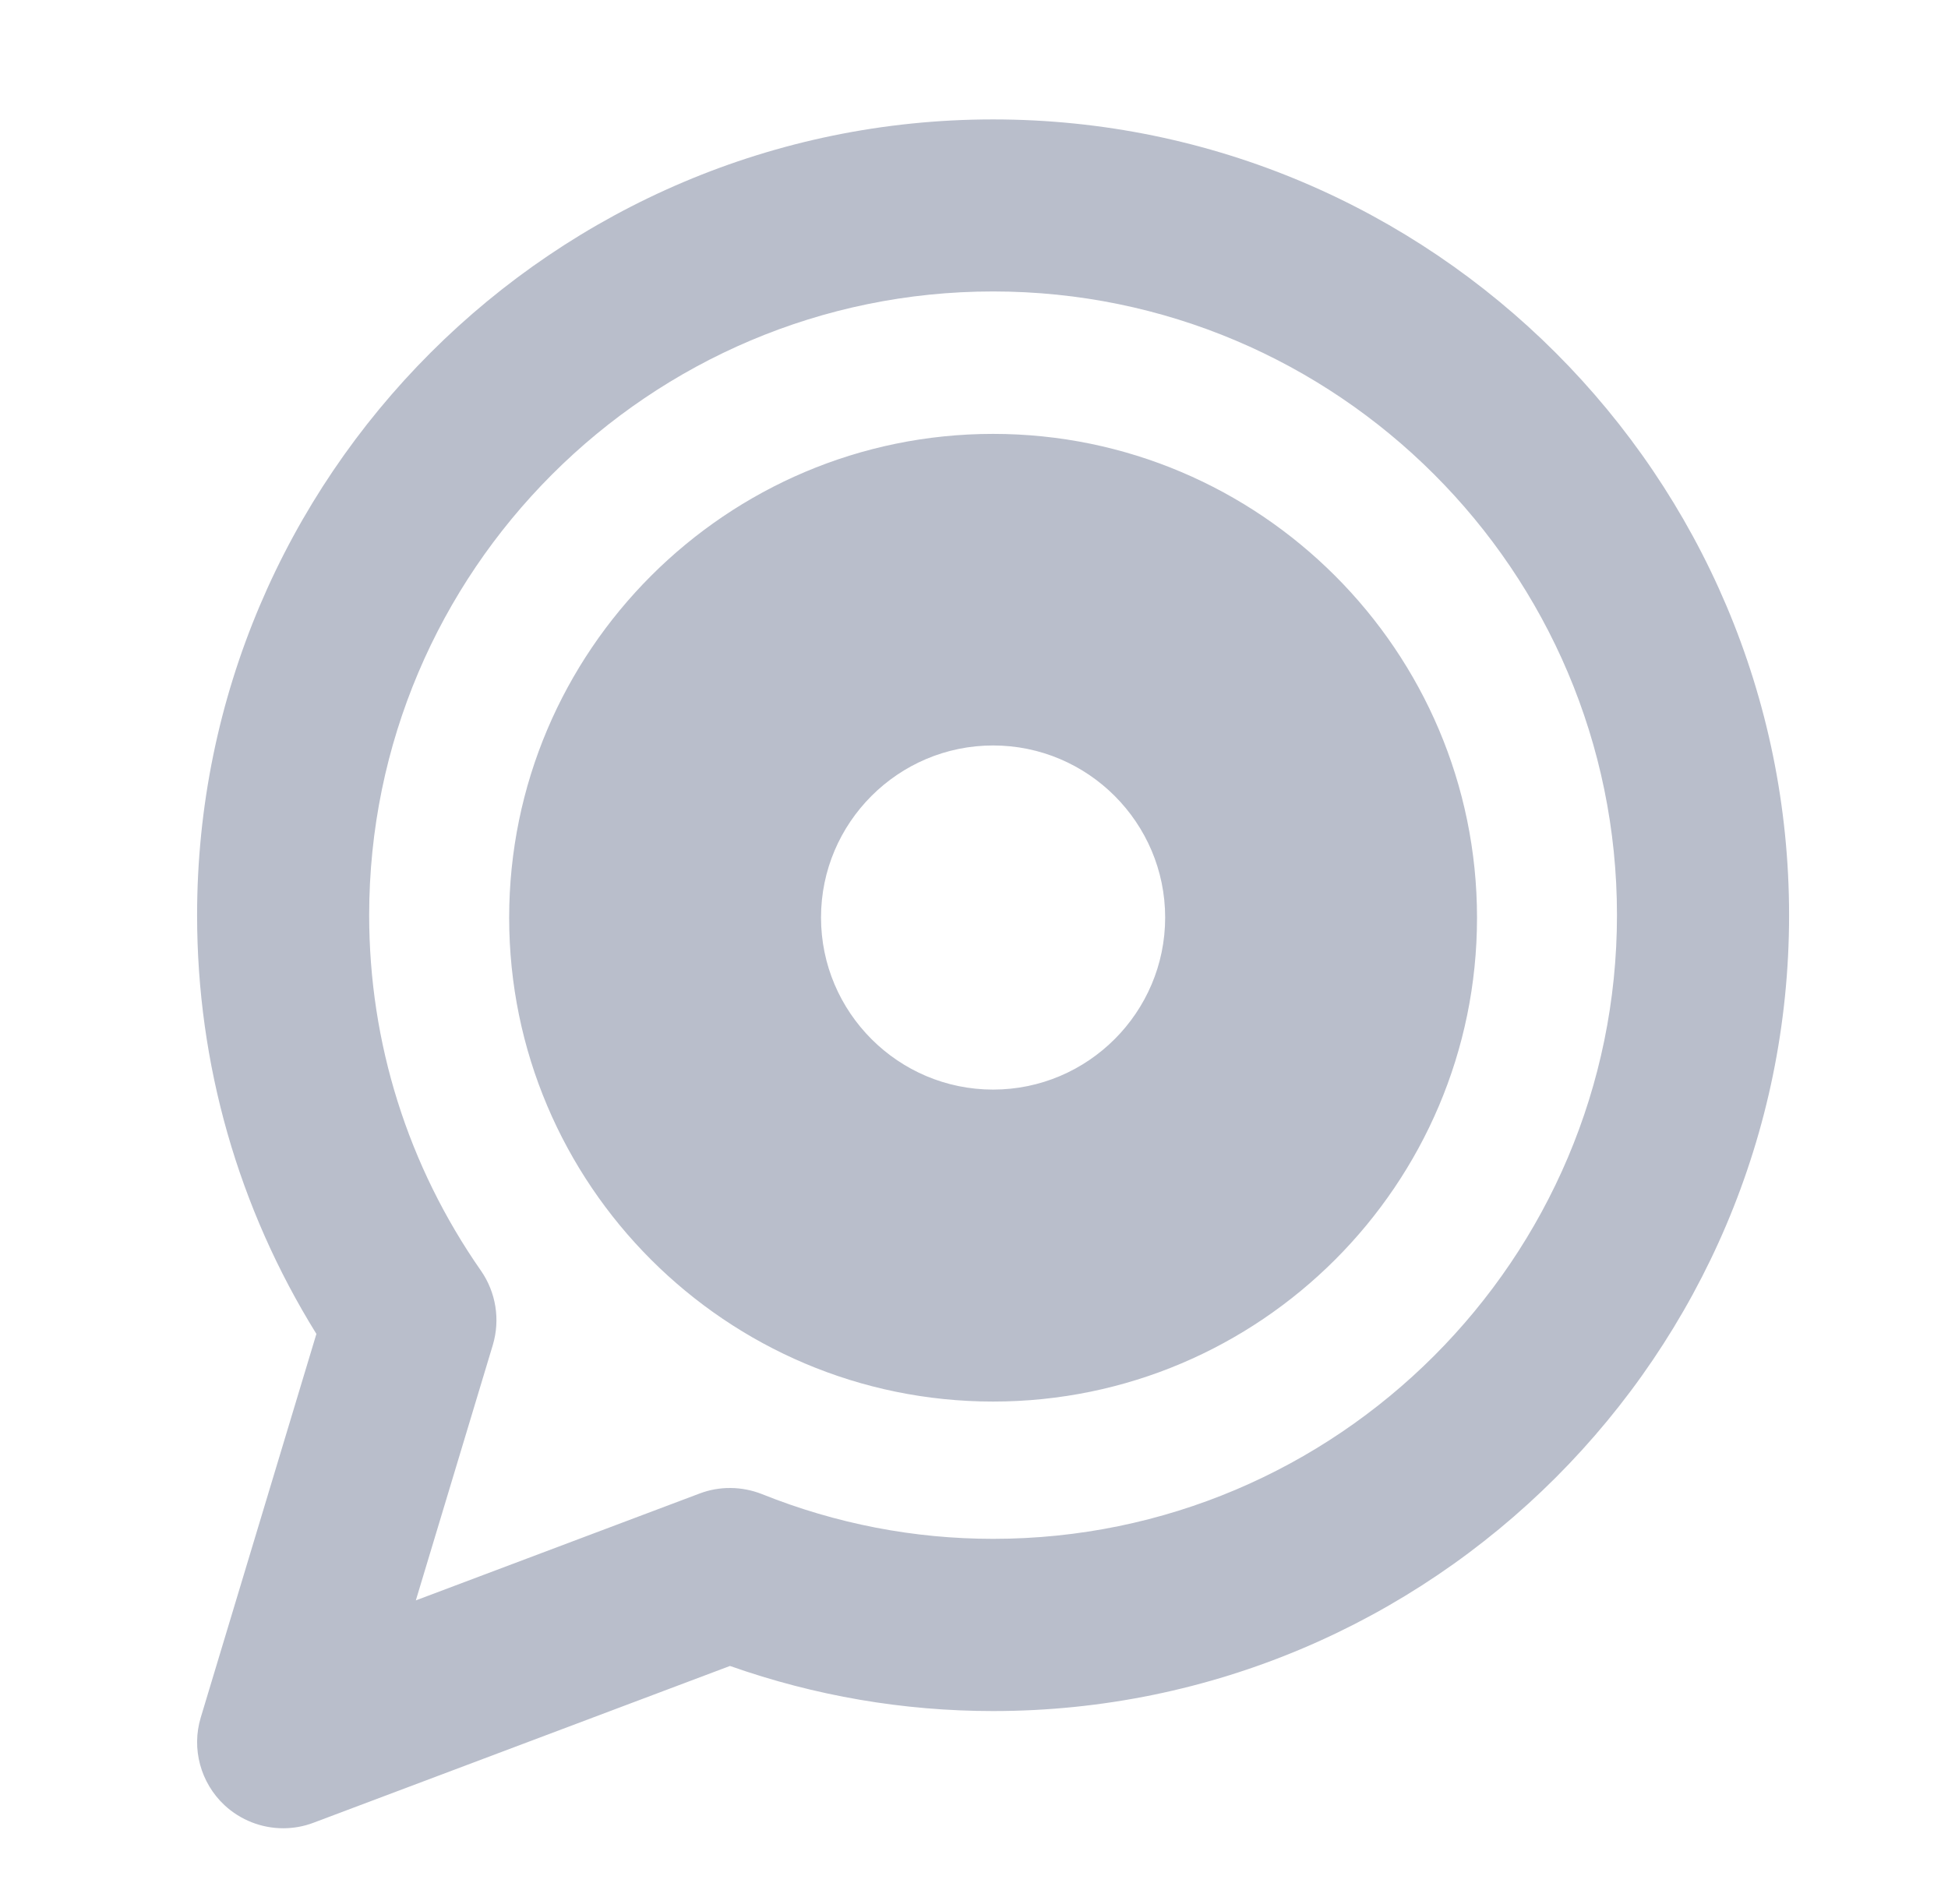 <?xml version="1.0" encoding="UTF-8"?>
<svg width="45px" height="44px" viewBox="0 0 45 44" version="1.1" xmlns="http://www.w3.org/2000/svg" xmlns:xlink="http://www.w3.org/1999/xlink">
    <title>圈子</title>
    <g id="格子" stroke="none" stroke-width="1" fill="none" fill-rule="evenodd">
        <g id="下面按钮" transform="translate(-264, -229)" fill-rule="nonzero">
            <g id="圈子" transform="translate(264.428, 229)">
                <rect id="矩形" fill="#000000" opacity="0" x="0" y="0" width="44" height="44"></rect>
                <path d="M22.513,2.759 C32.654,2.759 40.901,11.01 40.901,21.146 C40.901,31.283 32.65,39.534 22.513,39.534 C20.441,39.534 18.401,39.185 16.435,38.492 L6.815,42.114 C6.585,42.202 6.347,42.242 6.113,42.242 C5.618,42.242 5.132,42.056 4.757,41.708 C4.205,41.191 3.992,40.405 4.209,39.685 L6.881,30.82 C5.075,27.909 4.125,24.587 4.125,21.146 C4.125,11.01 12.372,2.759 22.513,2.759 Z M22.513,6.734 C14.567,6.734 8.1,13.2 8.1,21.146 C8.1,24.097 8.993,26.937 10.684,29.362 C11.029,29.861 11.13,30.488 10.958,31.071 L9.178,36.977 L15.733,34.508 C16.197,34.331 16.713,34.34 17.173,34.521 C18.891,35.21 20.689,35.555 22.513,35.555 C30.459,35.555 36.925,29.088 36.925,21.142 C36.925,13.196 30.459,6.734 22.513,6.734 Z M22.513,10.025 C28.675,10.025 33.692,15.042 33.692,21.204 C33.692,27.366 28.679,32.383 22.513,32.383 C16.347,32.383 11.334,27.366 11.334,21.204 C11.334,15.042 16.351,10.025 22.513,10.025 Z M22.513,17.224 C20.322,17.224 18.538,19.009 18.538,21.199 C18.538,23.39 20.322,25.175 22.513,25.175 C24.704,25.175 26.488,23.39 26.488,21.199 C26.488,19.009 24.704,17.224 22.513,17.224 Z" id="形状结合" fill="#B9BECB"></path>
            </g>
        </g>
    </g>
</svg>